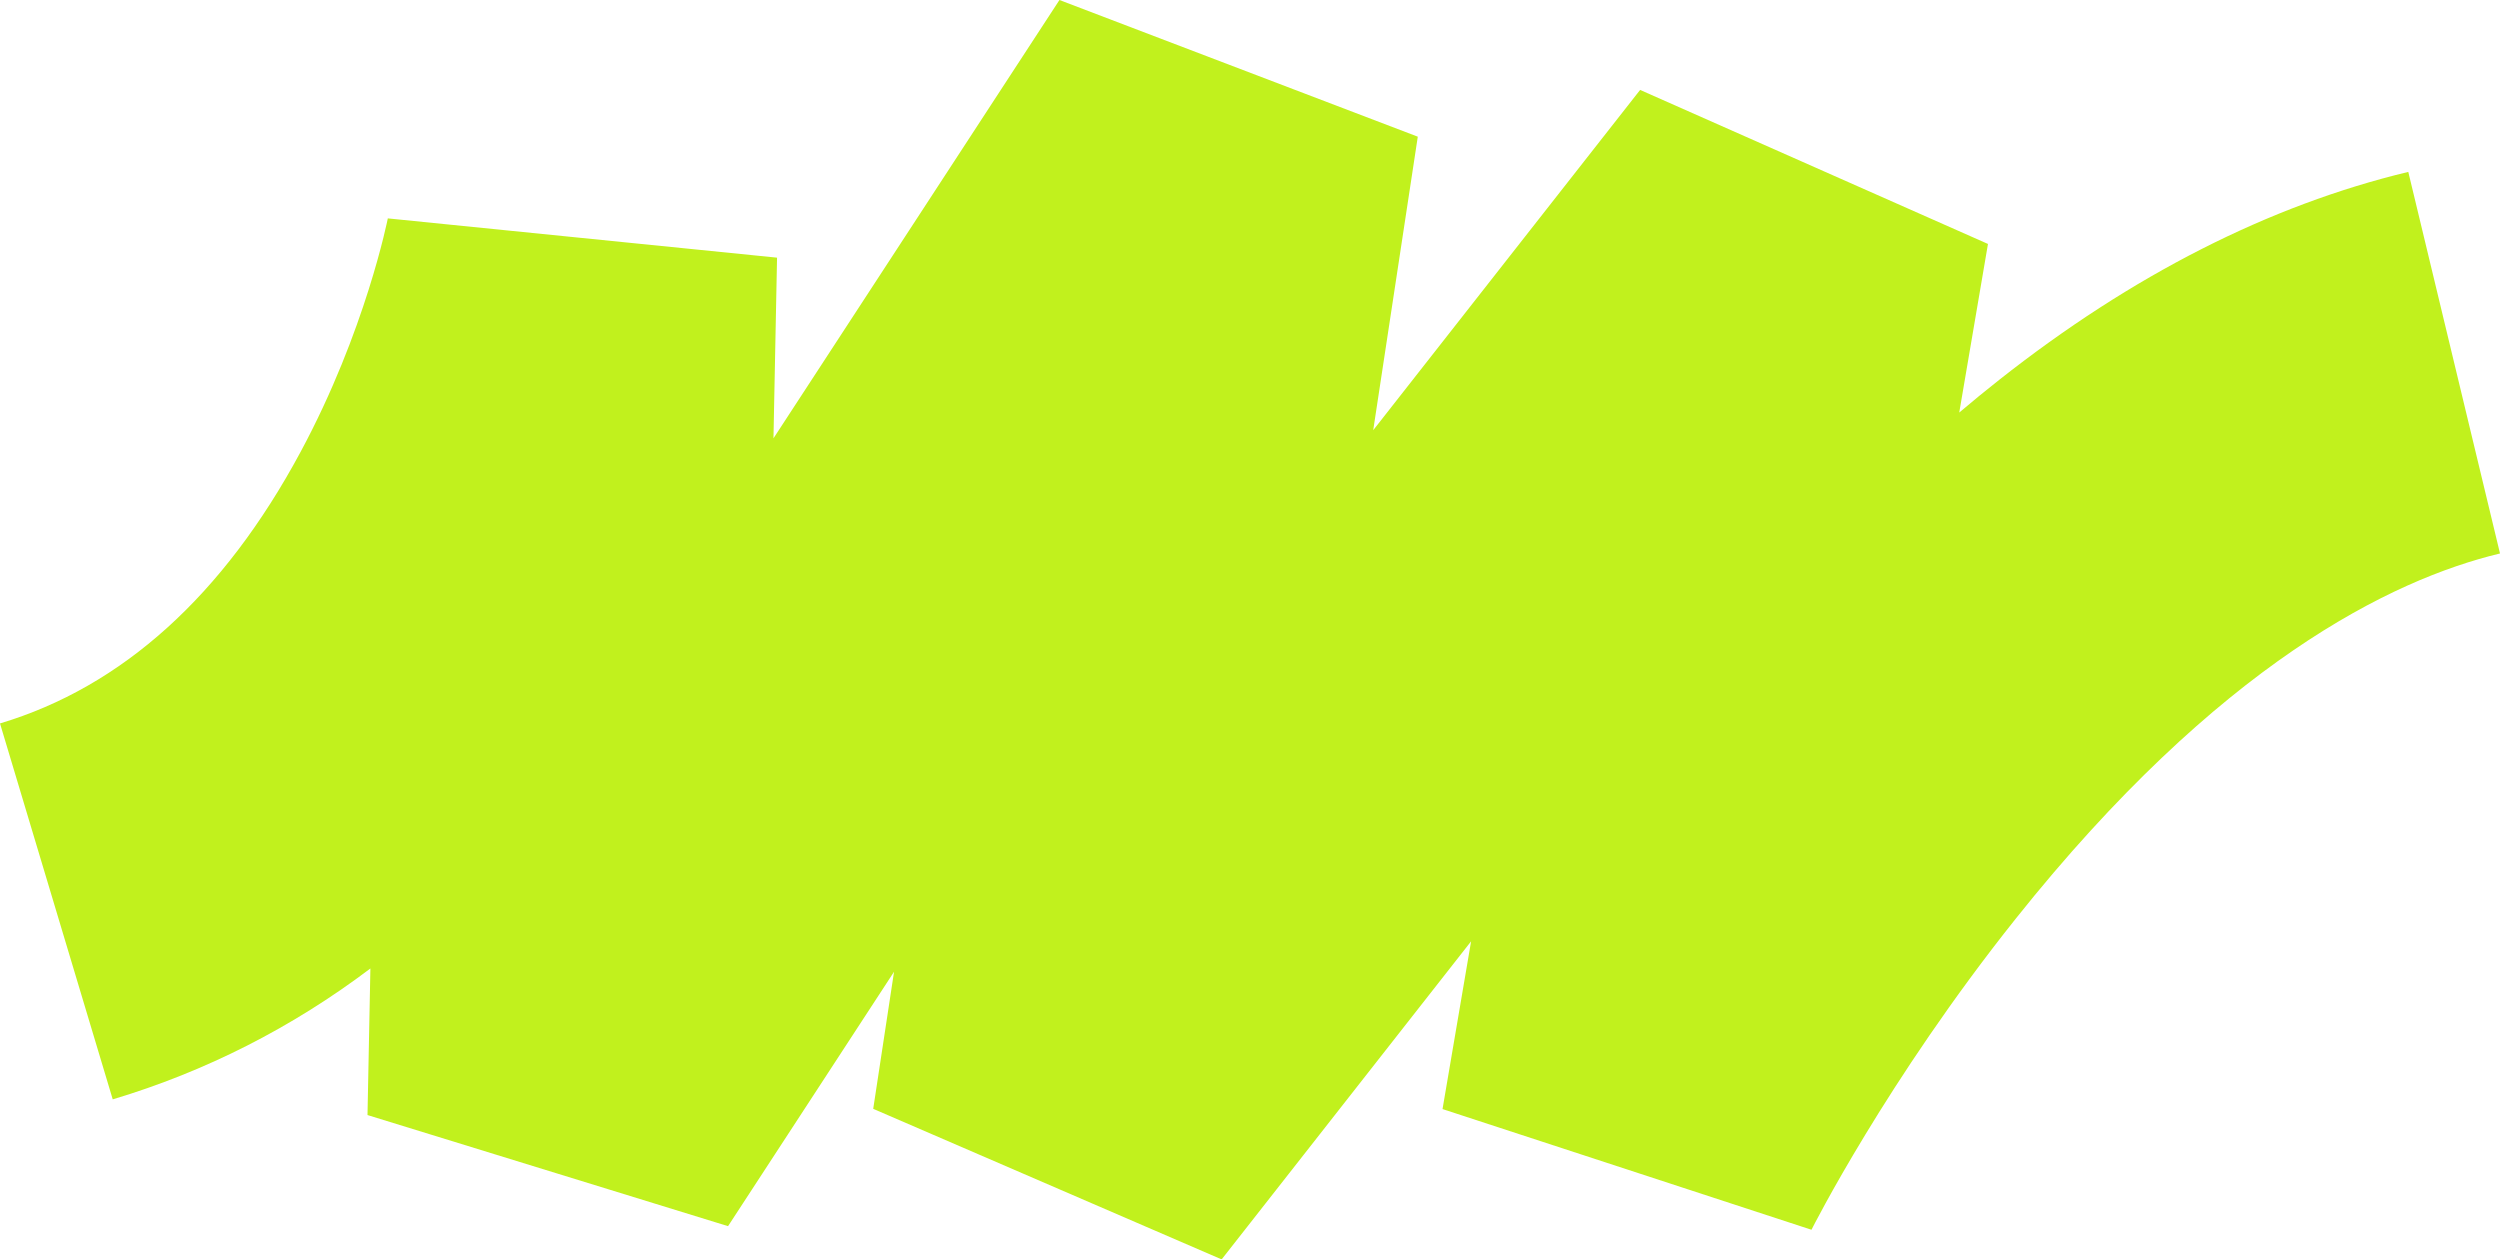 <svg width="1596" height="804" viewBox="0 0 1596 804" fill="none" xmlns="http://www.w3.org/2000/svg">
<path d="M676.34 -5.60655e-06L905.116 87.261L876.66 274.643L1047.05 57.407L1269.12 155.738L1250.78 263.378C1259.27 256.174 1267.78 249.21 1276.32 242.472C1360.92 175.71 1448.77 131.042 1537.45 109.746L1596 353.331C1526.44 370.055 1416.35 424.063 1286.91 586.404C1204.35 689.953 1156.92 784.132 1156.45 785.08L920.908 708.031L939.152 600.932L779.892 804L557.463 707.88L570.759 620.364L464.786 782.779L234.611 711.851L236.461 618.273C186.438 656.023 131.346 684.027 71.967 701.834L5.67256e-05 461.844C78.013 438.457 142.551 380.177 191.822 288.63C233.438 211.325 247.546 139.6 247.696 138.878L247.591 139.419L496.069 164.491L493.783 279.831L676.355 -5.60655e-06H676.34Z" fill="#C1F11D"/>
</svg>
